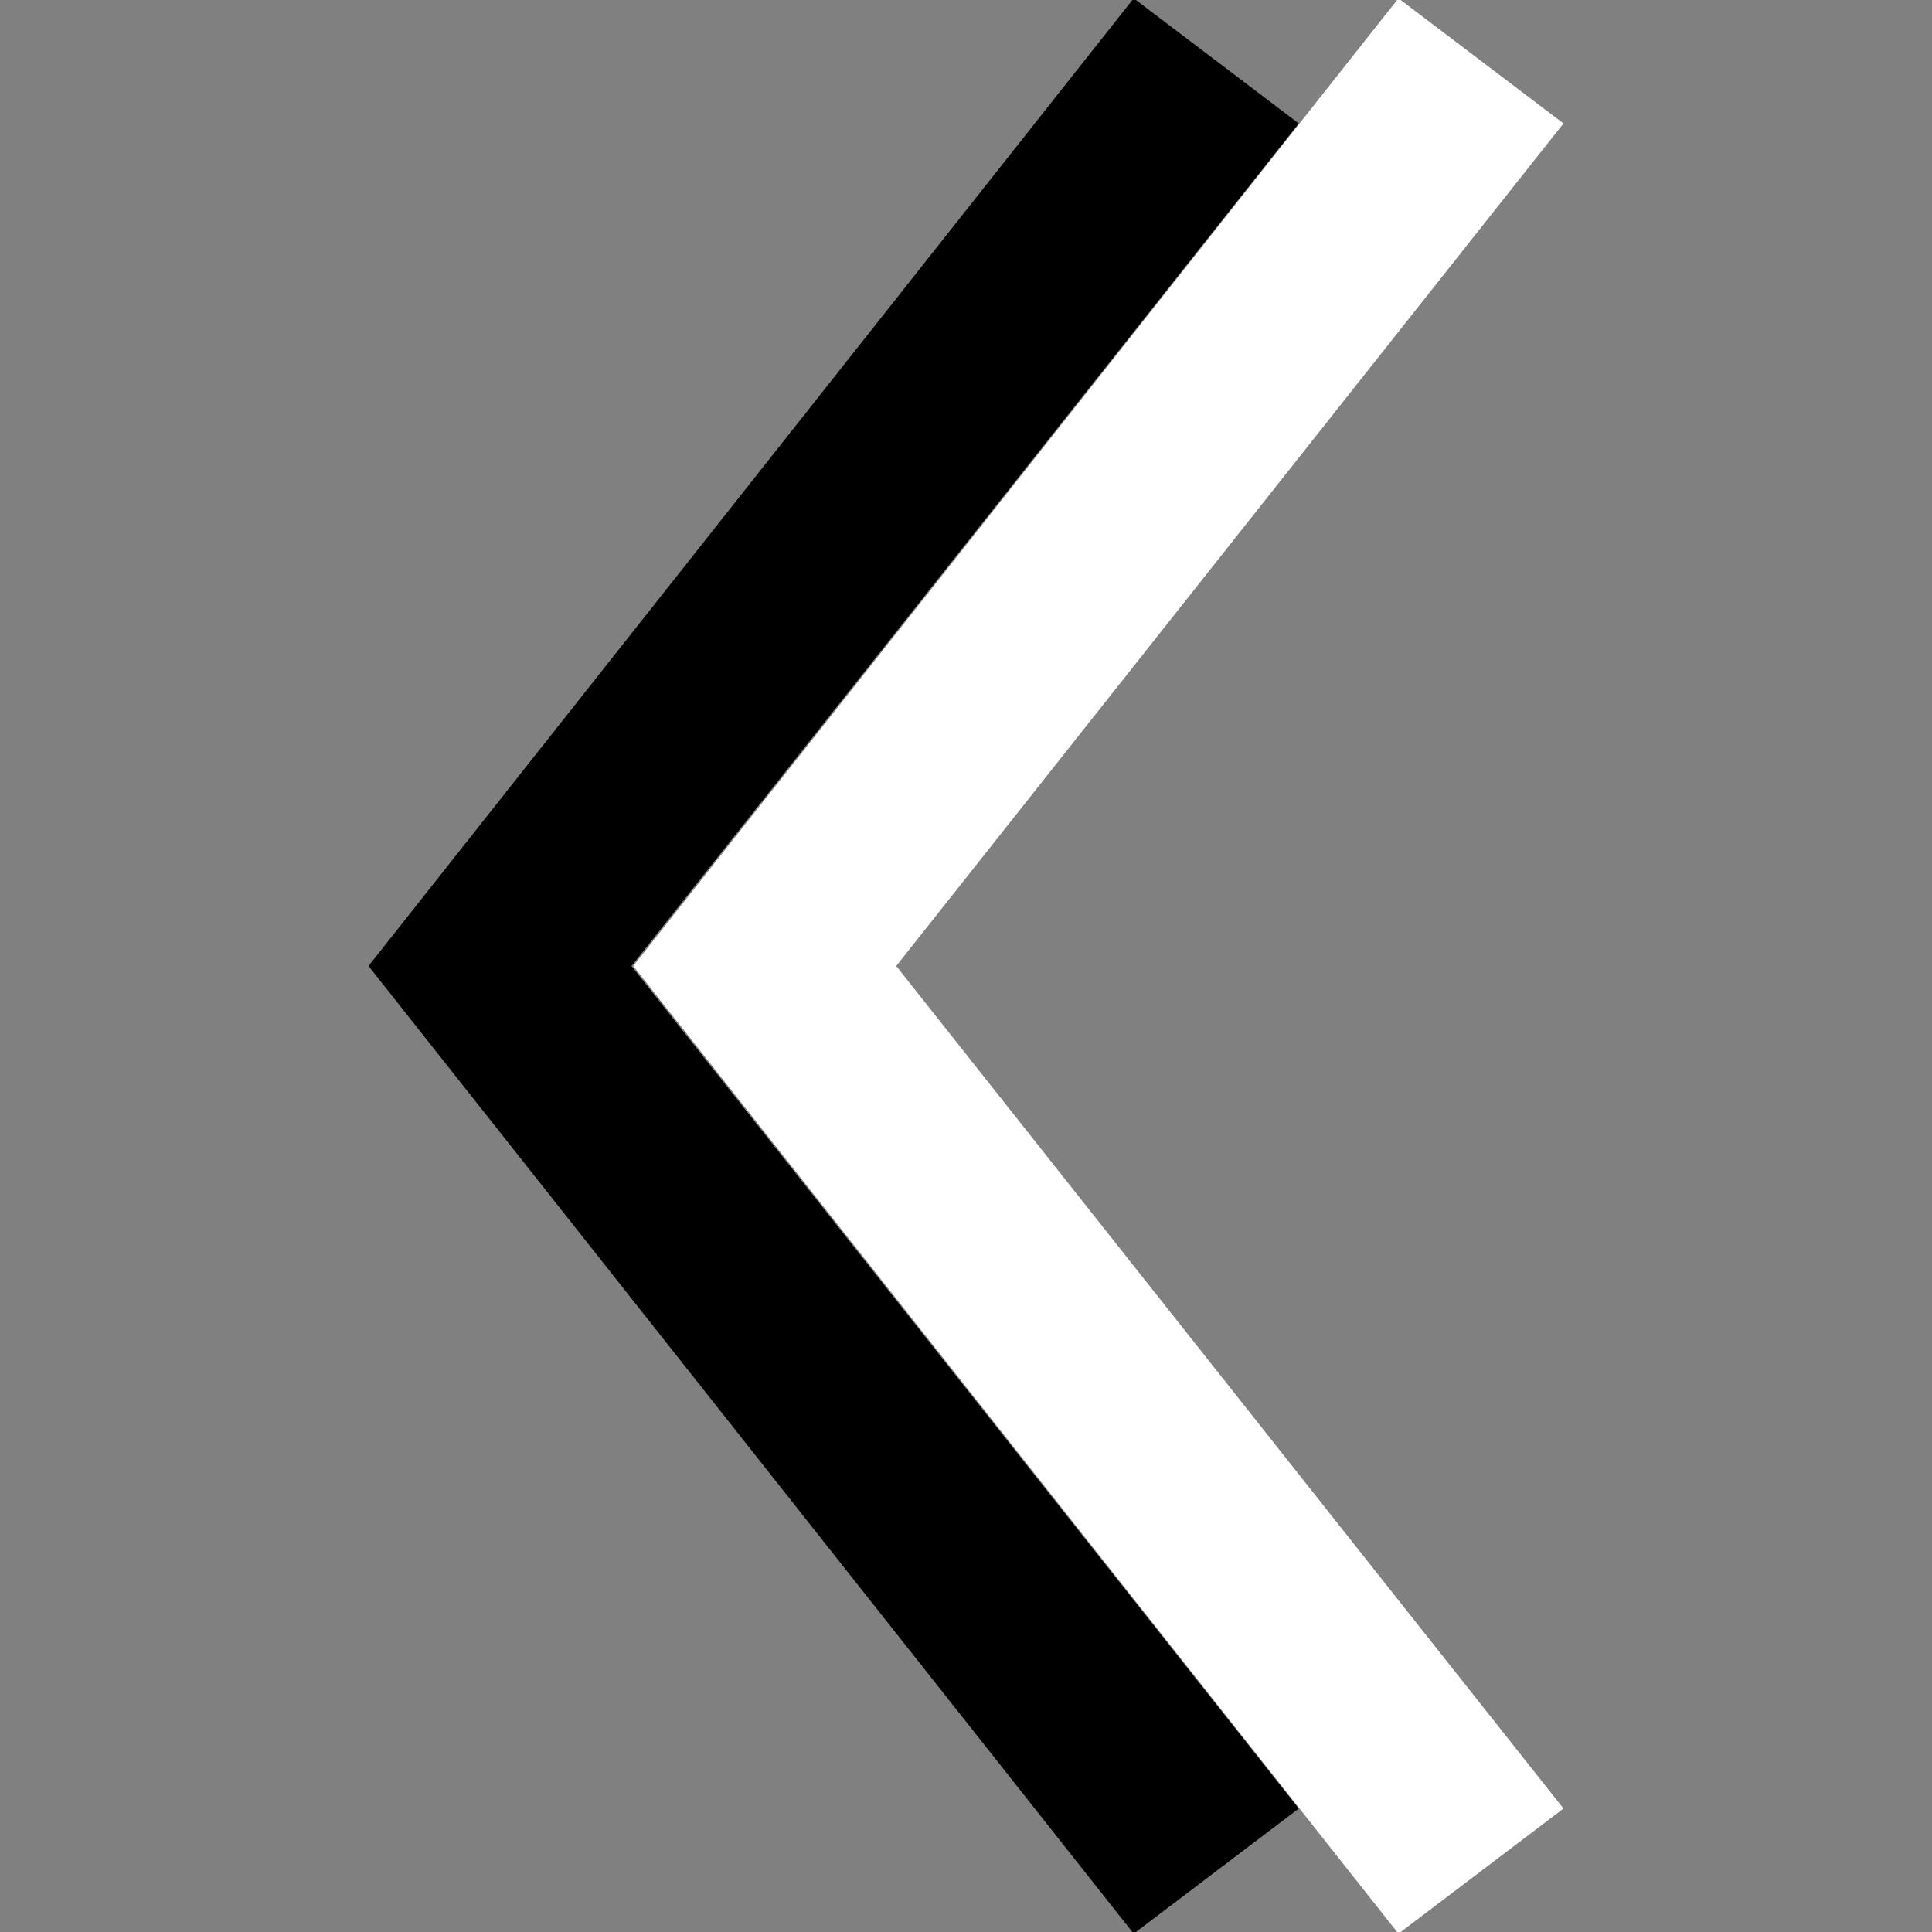 <?xml version="1.0" encoding="utf-8"?>
<!-- Generator: Adobe Illustrator 23.0.6, SVG Export Plug-In . SVG Version: 6.00 Build 0)  -->
<svg version="1.1" id="Layer_1" xmlns="http://www.w3.org/2000/svg" xmlns:xlink="http://www.w3.org/1999/xlink" x="0px" y="0px"
	 viewBox="0 0 108 108" style="enable-background:new 0 0 108 108;" xml:space="preserve">
<rect x="0" y="0" width="108" height="108" fill="#808080" stroke="none"/>
<style type="text/css">
	.st0{fill:#FFFFFF;}
</style>
<g>
	<polygon class="st0" points="78.1,108 78.3,108 87.4,101.1 50.1,54 87.4,6.9 78.3,0 78.1,0 35.4,54 	"/>
	<polygon points="63.3,108 63.5,108 72.6,101.1 35.3,54 72.6,6.9 63.5,0 63.3,0 20.6,54 	"/>
</g>
</svg>
